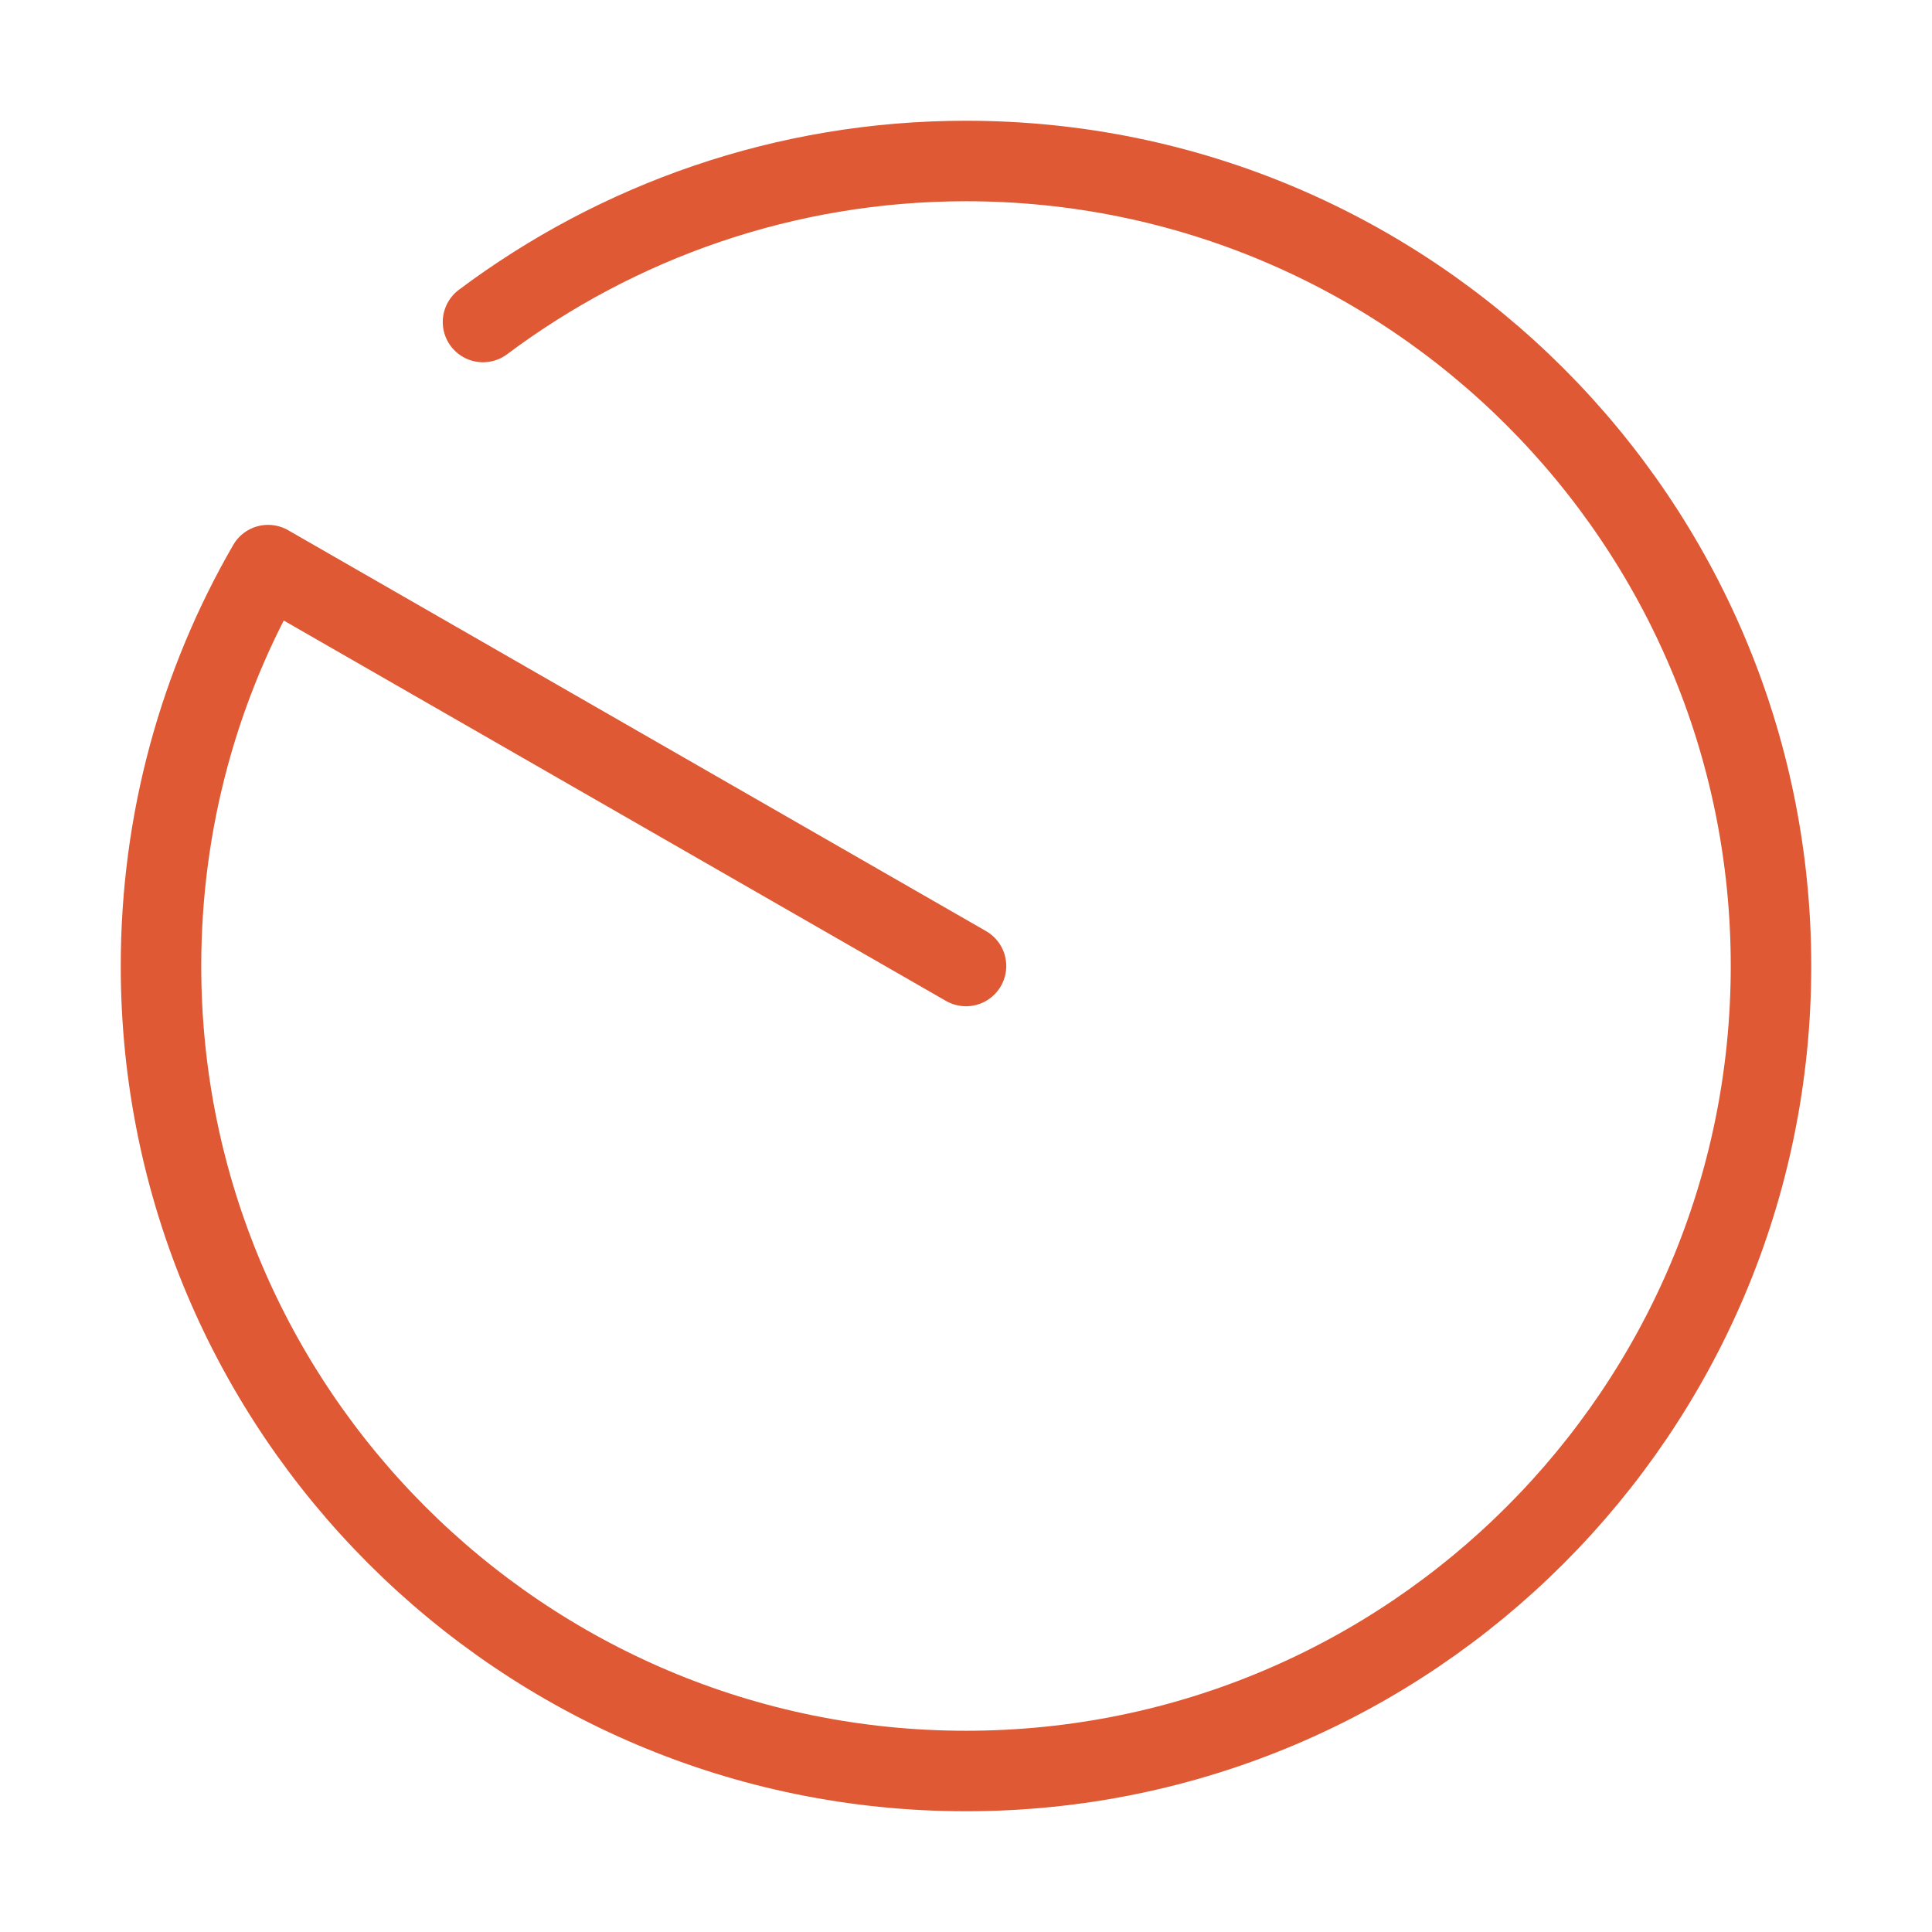 <?xml version="1.0" encoding="UTF-8"?> <svg xmlns="http://www.w3.org/2000/svg" width="36" height="36" viewBox="0 0 36 36" fill="none"><g clip-path="url(#clip0_4483_145)"><path d="M9 6C11.505 4.125 14.625 3 18 3C26.28 3 33 9.72 33 18C33 26.28 26.28 33 18 33C9.72 33 3 26.28 3 18C3 15.285 3.72 12.735 4.995 10.53L18 18" stroke="#DE5934" stroke-width="1.5" stroke-miterlimit="10" stroke-linecap="round" stroke-linejoin="round"></path></g><defs><clipPath id="clip0_4483_145"><rect width="36" height="36" fill="white"></rect></clipPath></defs></svg> 